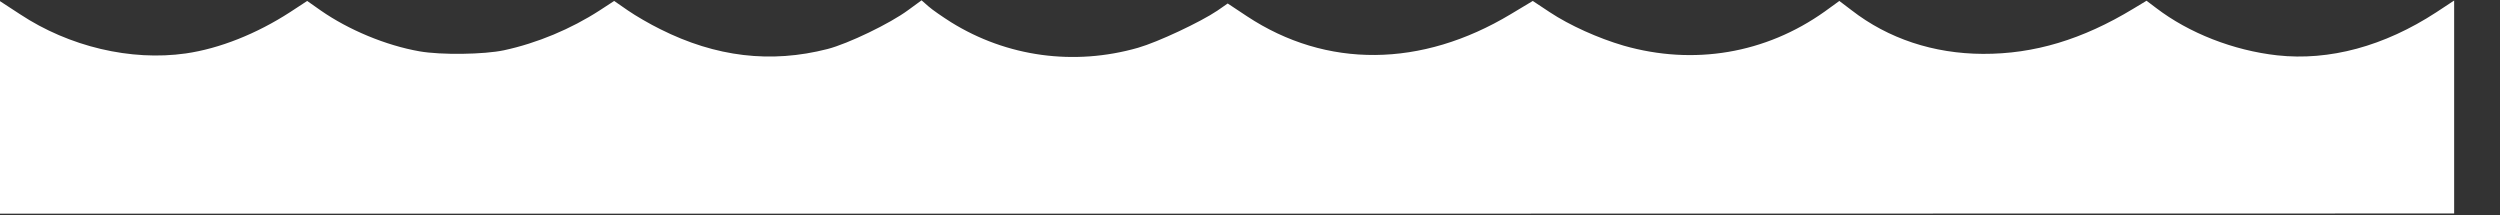 <?xml version="1.0" encoding="UTF-8"?> <svg xmlns="http://www.w3.org/2000/svg" width="1581" height="136" viewBox="0 0 1581 136" fill="none"><rect x="0" y="0" width="1581" height="136" fill="#333333" stroke="none"/> <path d="M0 135.133H776.4L1581 135H1552V0.333L1540.67 7.8C1507.73 29.267 1473.07 38.6 1440.13 35C1412.53 31.933 1384.4 21 1363.47 5L1357.47 0.467L1349.07 5.533C1316.93 25 1286.4 34.2 1254 34.067C1222.8 33.933 1194.13 24.467 1170.93 6.467L1163.2 0.6L1154 7.267C1116.53 33.933 1071.07 41.533 1026.8 28.867C1010.8 24.2 992.667 16.067 980 7.667L969.333 0.6L955.333 9C898.933 42.867 838.8 43.4 788.667 10.333L776.4 2.2L769.867 6.733C759.2 13.933 732.267 26.6 719.733 30.2C679.2 41.8 636.667 35.933 601.467 14.067C596 10.6 589.6 6.2 587.2 4.067L582.8 0.2L574.4 6.333C562.933 14.867 536.267 27.667 523.333 31C487.467 40.2 452.667 36.067 417.6 18.467C411.067 15.267 401.867 9.933 397.067 6.6L388.4 0.6L379.2 6.6C361.067 18.333 339.733 27.267 318.667 31.8C306.133 34.467 278.933 34.867 265.333 32.467C244 28.733 220.4 18.867 202.8 6.6L194.267 0.6L183.467 7.667C162.267 21.4 138.8 30.733 117.467 33.8C82.8 38.733 43.733 29.533 12.667 9L0 0.733V135.133Z" fill="white"></path> </svg> 